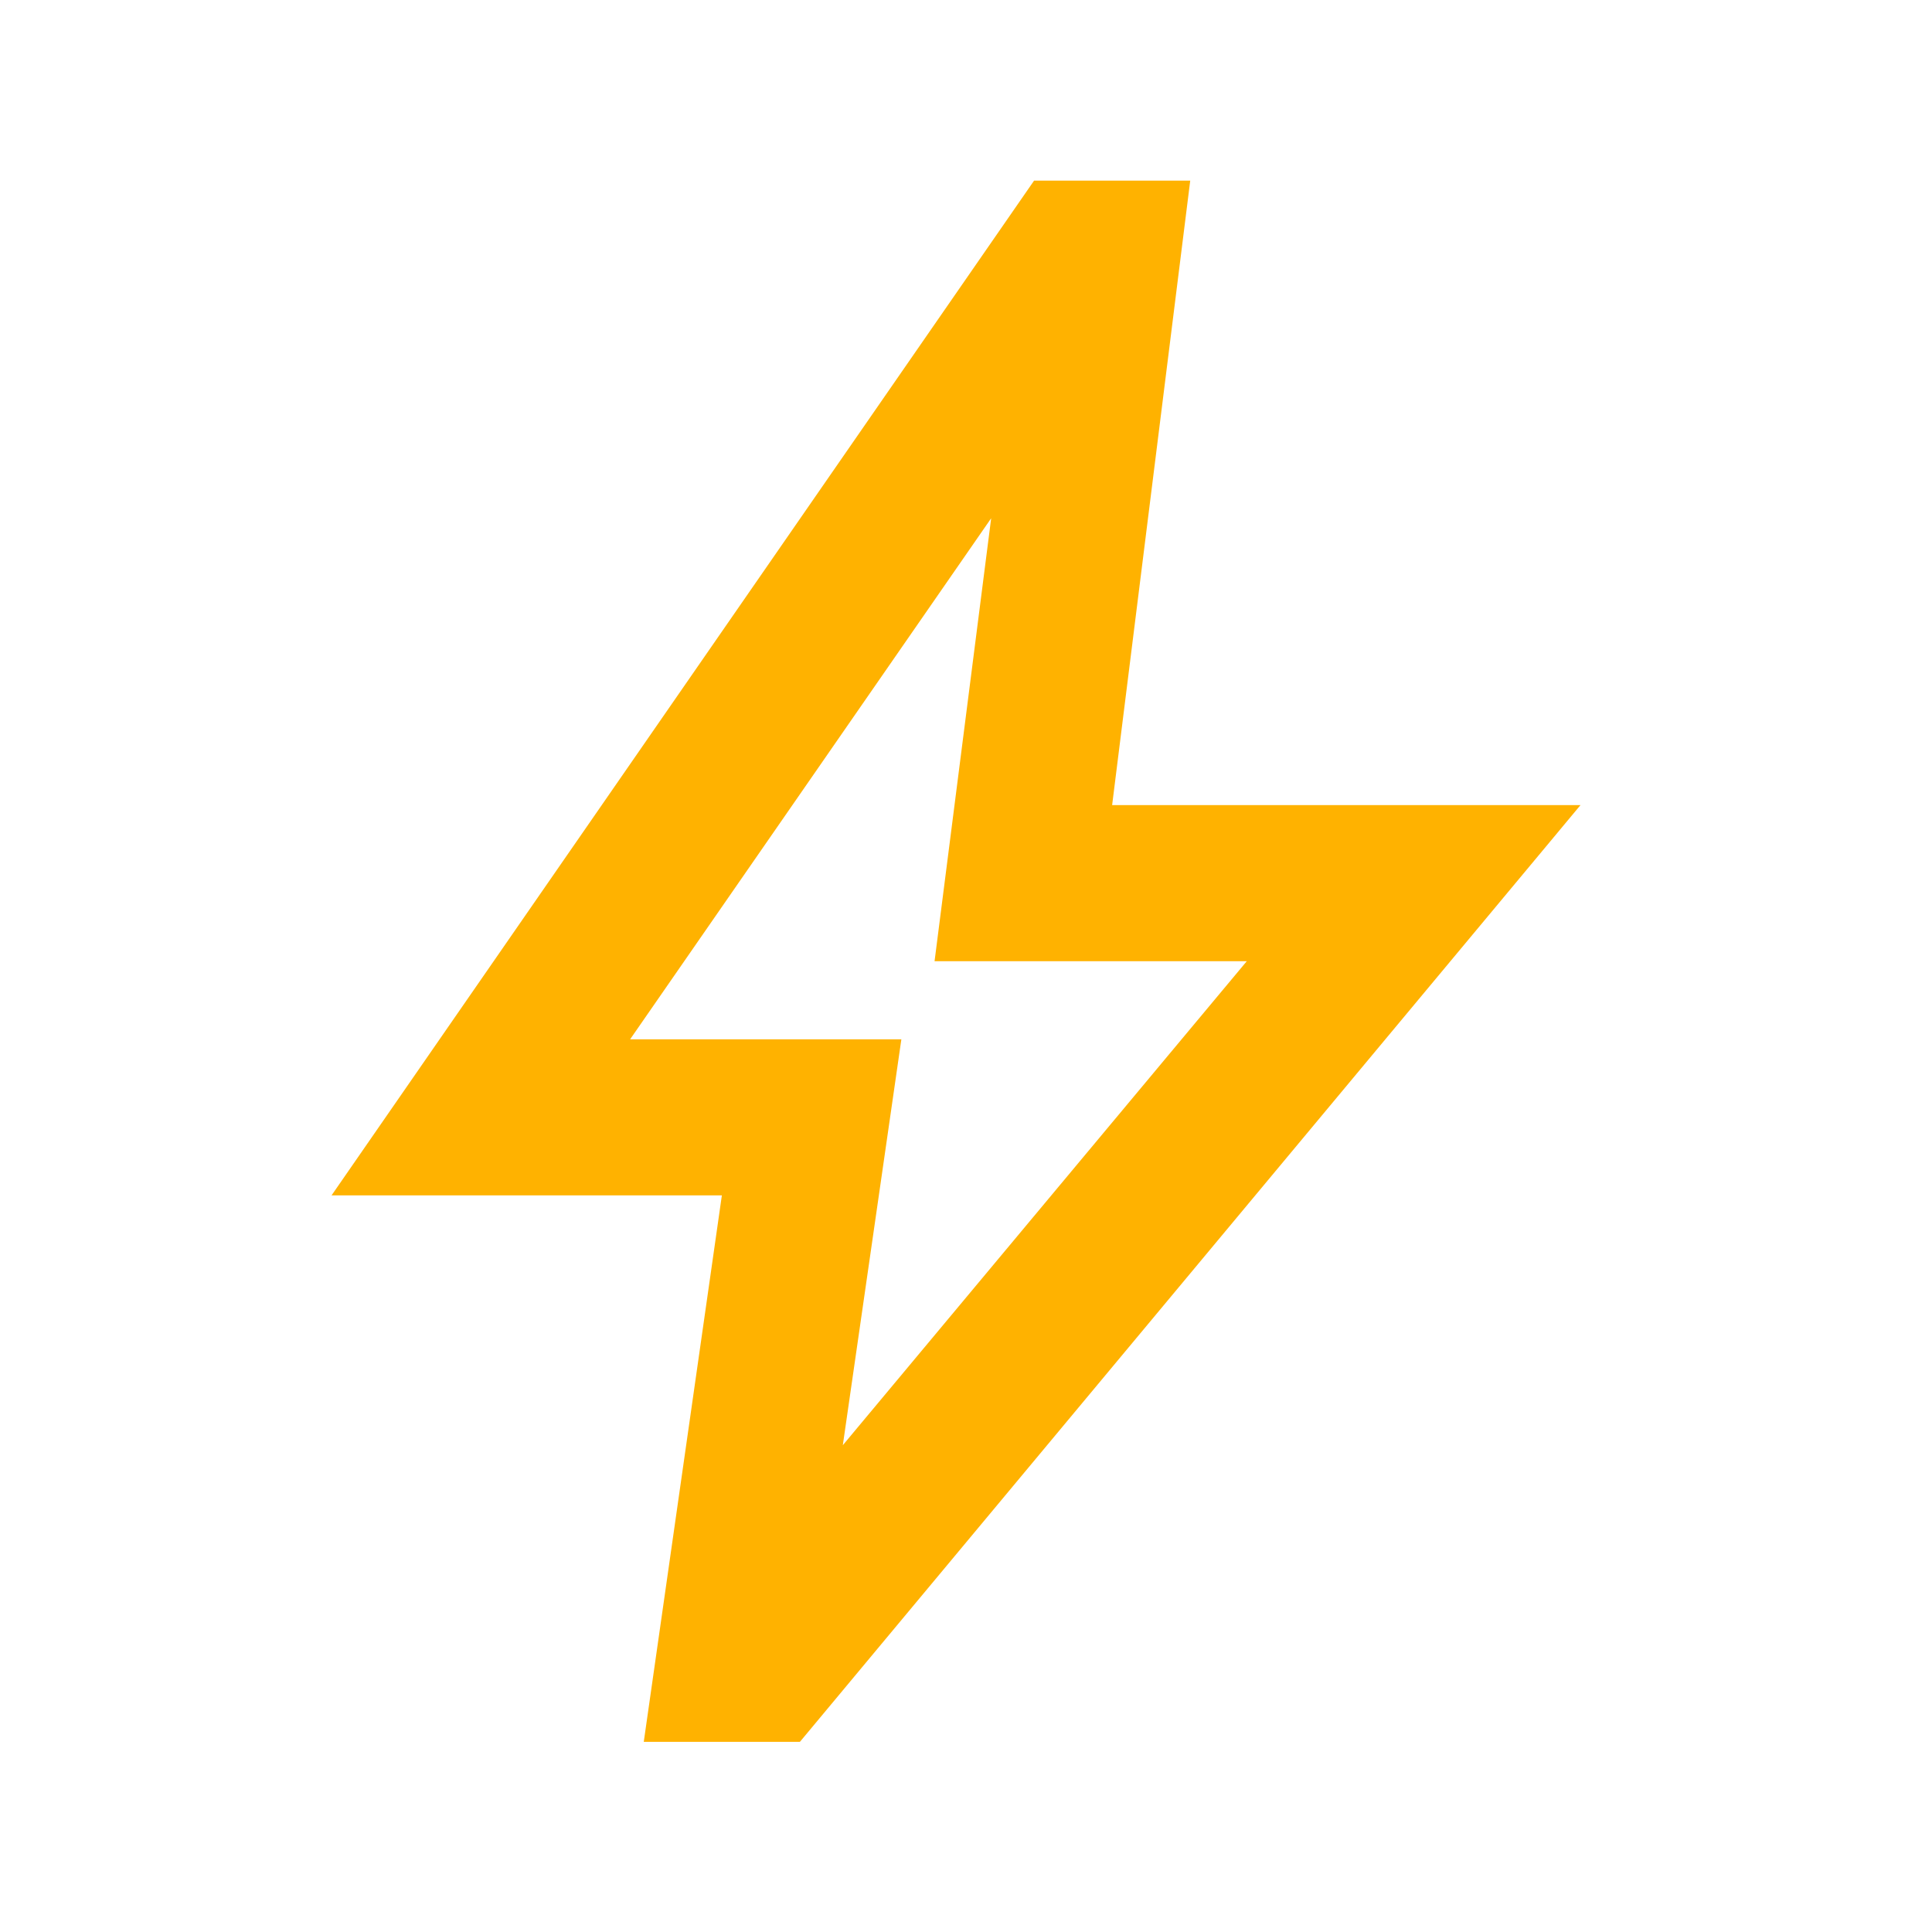 <svg width="33" height="33" viewBox="0 0 33 33" fill="none" xmlns="http://www.w3.org/2000/svg">
<mask id="mask0_3949_54131" style="mask-type:alpha" maskUnits="userSpaceOnUse" x="0" y="0" width="33" height="33">
<rect x="0.33" y="0.418" width="32" height="32" fill="#D9D9D9"/>
</mask>
<g mask="url(#mask0_3949_54131)">
<path d="M14.396 24.685L21.296 16.418H15.963L16.93 8.852L10.763 17.752H15.396L14.396 24.685ZM10.996 29.752L12.33 20.418H5.663L17.663 3.085H20.33L18.996 13.752H26.996L13.663 29.752H10.996Z" fill="#ffb200"/>
</g>
</svg>
